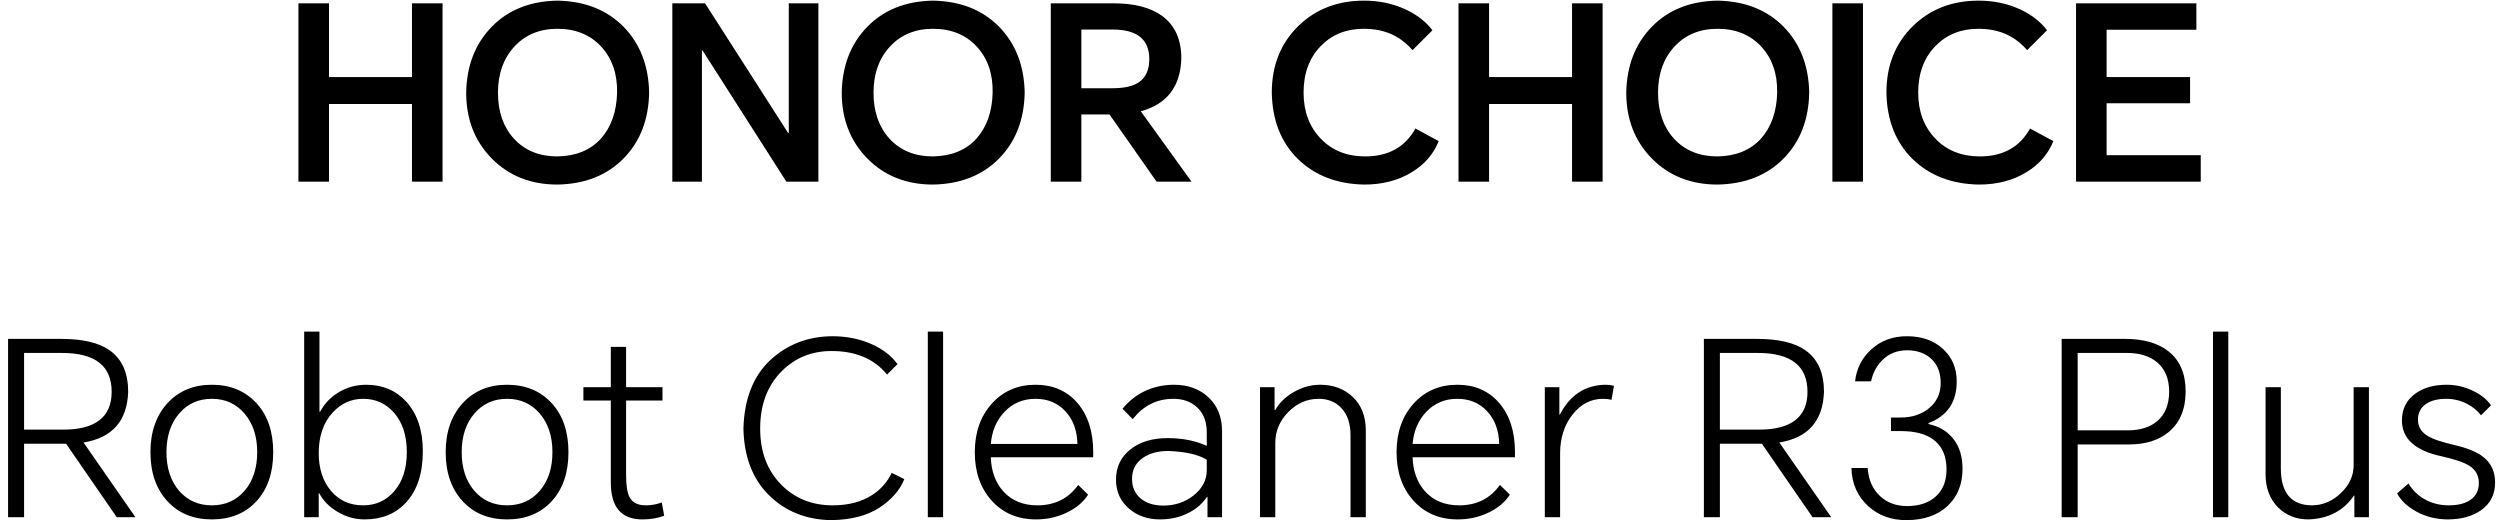 <svg width="298" height="62" viewBox="0 0 298 62" fill="none" xmlns="http://www.w3.org/2000/svg">
<path d="M35.572 21.653V0.396H39.216V9.188H49.107V0.396H52.752V21.653H49.107V12.398H39.216V21.653H35.572ZM66.444 22C63.262 22 60.65 20.959 58.606 18.877C56.581 16.813 55.569 14.201 55.569 11.039C55.627 7.838 56.639 5.226 58.606 3.201C60.572 1.177 63.185 0.135 66.444 0.077C69.721 0.135 72.353 1.177 74.339 3.201C76.306 5.226 77.318 7.838 77.376 11.039C77.318 14.259 76.306 16.871 74.339 18.877C72.353 20.901 69.721 21.942 66.444 22ZM59.358 11.039C59.358 13.314 59.994 15.146 61.267 16.534C62.558 17.941 64.284 18.645 66.444 18.645C68.642 18.607 70.367 17.903 71.621 16.534C72.855 15.146 73.5 13.314 73.558 11.039C73.597 8.802 72.97 6.98 71.678 5.573C70.367 4.146 68.622 3.432 66.444 3.432C64.323 3.432 62.607 4.146 61.295 5.573C60.004 6.98 59.358 8.802 59.358 11.039ZM80.141 21.653V0.396H84.045L93.936 15.84H94.023V0.396H97.551V21.653H93.734L83.756 6.035H83.669V21.653H80.141ZM111.21 22C108.028 22 105.416 20.959 103.372 18.877C101.348 16.813 100.335 14.201 100.335 11.039C100.393 7.838 101.405 5.226 103.372 3.201C105.339 1.177 107.951 0.135 111.21 0.077C114.488 0.135 117.119 1.177 119.105 3.201C121.072 5.226 122.084 7.838 122.142 11.039C122.084 14.259 121.072 16.871 119.105 18.877C117.119 20.901 114.488 21.942 111.21 22ZM104.124 11.039C104.124 13.314 104.76 15.146 106.033 16.534C107.325 17.941 109.05 18.645 111.21 18.645C113.408 18.607 115.133 17.903 116.387 16.534C117.621 15.146 118.267 13.314 118.324 11.039C118.363 8.802 117.736 6.98 116.445 5.573C115.133 4.146 113.389 3.432 111.21 3.432C109.089 3.432 107.373 4.146 106.062 5.573C104.77 6.98 104.124 8.802 104.124 11.039ZM142.028 21.653H137.864L132.253 13.642H128.898V21.653H125.254V0.396H132.716C135.222 0.396 137.16 0.897 138.529 1.9C140.052 3.018 140.814 4.705 140.814 6.961C140.717 10.316 139.107 12.417 135.984 13.266L142.028 21.653ZM128.898 10.518H132.6C133.988 10.518 135.029 10.287 135.723 9.824C136.572 9.265 136.996 8.339 136.996 7.048C136.996 4.695 135.54 3.519 132.629 3.519H128.898V10.518ZM171.496 16.823C170.879 18.366 169.808 19.599 168.285 20.525C166.685 21.508 164.795 22 162.617 22C159.377 21.942 156.746 20.93 154.721 18.963C152.697 16.977 151.655 14.336 151.598 11.039C151.598 7.8 152.658 5.148 154.779 3.085C156.842 1.08 159.445 0.077 162.588 0.077C164.362 0.077 165.991 0.415 167.475 1.09C168.864 1.726 169.953 2.565 170.744 3.606L168.372 5.977C167.659 5.168 166.878 4.56 166.029 4.155C165.027 3.673 163.87 3.432 162.559 3.432C160.476 3.432 158.77 4.117 157.44 5.486C156.071 6.893 155.386 8.744 155.386 11.039C155.386 13.295 156.08 15.136 157.469 16.563C158.818 17.951 160.573 18.645 162.732 18.645C165.49 18.645 167.485 17.536 168.719 15.319L171.496 16.823ZM173.853 21.653V0.396H177.497V9.188H187.388V0.396H191.032V21.653H187.388V12.398H177.497V21.653H173.853ZM204.725 22C201.543 22 198.931 20.959 196.887 18.877C194.862 16.813 193.85 14.201 193.85 11.039C193.908 7.838 194.92 5.226 196.887 3.201C198.853 1.177 201.466 0.135 204.725 0.077C208.002 0.135 210.634 1.177 212.62 3.201C214.587 5.226 215.599 7.838 215.657 11.039C215.599 14.259 214.587 16.871 212.62 18.877C210.634 20.901 208.002 21.942 204.725 22ZM197.639 11.039C197.639 13.314 198.275 15.146 199.548 16.534C200.839 17.941 202.565 18.645 204.725 18.645C206.923 18.607 208.648 17.903 209.901 16.534C211.135 15.146 211.781 13.314 211.839 11.039C211.878 8.802 211.251 6.98 209.959 5.573C208.648 4.146 206.903 3.432 204.725 3.432C202.604 3.432 200.888 4.146 199.577 5.573C198.285 6.98 197.639 8.802 197.639 11.039ZM222.066 0.396V21.653H218.422V0.396H222.066ZM244.76 16.823C244.143 18.366 243.073 19.599 241.549 20.525C239.949 21.508 238.059 22 235.881 22C232.642 21.942 230.01 20.93 227.985 18.963C225.961 16.977 224.919 14.336 224.862 11.039C224.862 7.8 225.922 5.148 228.043 3.085C230.106 1.08 232.709 0.077 235.852 0.077C237.626 0.077 239.255 0.415 240.74 1.09C242.128 1.726 243.217 2.565 244.008 3.606L241.636 5.977C240.923 5.168 240.142 4.56 239.293 4.155C238.291 3.673 237.134 3.432 235.823 3.432C233.741 3.432 232.034 4.117 230.704 5.486C229.335 6.893 228.65 8.744 228.65 11.039C228.65 13.295 229.344 15.136 230.733 16.563C232.082 17.951 233.837 18.645 235.996 18.645C238.754 18.645 240.749 17.536 241.983 15.319L244.76 16.823ZM247.464 21.653V0.396H261.809V3.548H251.108V9.188H261.057V12.311H251.108V18.5H262.33V21.653H247.464ZM16.145 61.653H13.918L7.874 52.89H2.87V61.653H0.962V40.396H7.324C9.889 40.396 11.817 40.858 13.109 41.784C14.555 42.825 15.278 44.464 15.278 46.7C15.162 50.171 13.388 52.186 9.956 52.745L16.145 61.653ZM2.87 51.212H7.527C11.383 51.212 13.311 49.708 13.311 46.7C13.311 43.616 11.345 42.073 7.411 42.073H2.87V51.212ZM17.933 53.902C17.933 51.492 18.608 49.544 19.958 48.06C21.307 46.594 23.072 45.862 25.25 45.862C27.448 45.862 29.222 46.594 30.572 48.06C31.902 49.506 32.567 51.453 32.567 53.902C32.567 56.351 31.902 58.298 30.572 59.744C29.241 61.19 27.468 61.913 25.25 61.913C23.052 61.913 21.288 61.19 19.958 59.744C18.608 58.279 17.933 56.331 17.933 53.902ZM19.842 53.902C19.842 55.791 20.343 57.324 21.346 58.501C22.349 59.657 23.65 60.236 25.25 60.236C26.851 60.236 28.152 59.657 29.155 58.501C30.157 57.324 30.659 55.791 30.659 53.902C30.659 52.012 30.157 50.48 29.155 49.303C28.152 48.127 26.851 47.539 25.25 47.539C23.65 47.539 22.349 48.127 21.346 49.303C20.343 50.48 19.842 52.012 19.842 53.902ZM36.258 61.653V39.528H38.08V49.072H38.167C38.649 48.147 39.353 47.395 40.278 46.816C41.3 46.18 42.428 45.862 43.662 45.862C45.609 45.862 47.2 46.537 48.434 47.886C49.745 49.332 50.401 51.299 50.401 53.786C50.401 56.408 49.736 58.443 48.405 59.889C47.171 61.238 45.523 61.913 43.459 61.913C42.322 61.913 41.252 61.614 40.249 61.017C39.266 60.438 38.533 59.696 38.051 58.79H37.993V61.653H36.258ZM37.993 54.018C37.993 55.869 38.485 57.373 39.468 58.529C40.432 59.667 41.705 60.236 43.286 60.236C44.79 60.236 46.024 59.677 46.988 58.558C47.991 57.401 48.492 55.849 48.492 53.902C48.492 51.916 47.981 50.345 46.959 49.188C45.995 48.089 44.771 47.539 43.286 47.539C41.859 47.539 40.645 48.089 39.642 49.188C38.543 50.383 37.993 51.993 37.993 54.018ZM53.125 53.902C53.125 51.492 53.8 49.544 55.149 48.06C56.499 46.594 58.263 45.862 60.442 45.862C62.64 45.862 64.414 46.594 65.763 48.06C67.094 49.506 67.759 51.453 67.759 53.902C67.759 56.351 67.094 58.298 65.763 59.744C64.433 61.19 62.659 61.913 60.442 61.913C58.244 61.913 56.48 61.19 55.149 59.744C53.8 58.279 53.125 56.331 53.125 53.902ZM55.034 53.902C55.034 55.791 55.535 57.324 56.538 58.501C57.54 59.657 58.842 60.236 60.442 60.236C62.042 60.236 63.344 59.657 64.346 58.501C65.349 57.324 65.85 55.791 65.85 53.902C65.85 52.012 65.349 50.48 64.346 49.303C63.344 48.127 62.042 47.539 60.442 47.539C58.842 47.539 57.54 48.127 56.538 49.303C55.535 50.48 55.034 52.012 55.034 53.902ZM78.969 46.151V47.742H74.631V56.621C74.631 57.855 74.766 58.732 75.036 59.252C75.383 59.908 76.029 60.236 76.974 60.236C77.648 60.236 78.285 60.12 78.882 59.889L79.172 61.479C78.4 61.769 77.533 61.913 76.569 61.913C74.062 61.913 72.809 60.448 72.809 57.517V47.742H69.541V46.151H72.809V41.35H74.631V46.151H78.969ZM107.792 57.112C107.271 58.423 106.278 59.561 104.813 60.525C103.348 61.47 101.448 61.961 99.115 62C96.127 61.961 93.649 60.978 91.683 59.05C89.716 57.122 88.694 54.471 88.617 51.097C88.713 47.568 89.774 44.849 91.798 42.941C93.842 41.051 96.31 40.097 99.202 40.078C100.918 40.078 102.49 40.396 103.916 41.032C105.247 41.63 106.269 42.42 106.982 43.404L105.738 44.647C104.215 42.777 102.008 41.842 99.115 41.842C96.763 41.842 94.787 42.642 93.186 44.242C91.471 45.958 90.612 48.243 90.612 51.097C90.612 53.854 91.451 56.081 93.129 57.778C94.748 59.416 96.792 60.236 99.26 60.236C101.092 60.236 102.634 59.84 103.887 59.05C104.967 58.375 105.767 57.479 106.288 56.36L107.792 57.112ZM110.595 61.653V39.528H112.417V61.653H110.595ZM129.703 58.963C129.163 59.812 128.353 60.506 127.273 61.046C126.116 61.624 124.853 61.913 123.484 61.913C121.306 61.913 119.542 61.161 118.192 59.657C116.861 58.173 116.196 56.254 116.196 53.902C116.196 51.55 116.871 49.622 118.221 48.118C119.57 46.614 121.315 45.862 123.456 45.862C125.499 45.862 127.148 46.575 128.401 48.002C129.674 49.467 130.31 51.424 130.31 53.873V54.509H118.105C118.163 56.187 118.664 57.546 119.609 58.587C120.612 59.686 121.961 60.236 123.658 60.236C125.74 60.236 127.36 59.426 128.517 57.806L129.703 58.963ZM118.105 52.919H128.43C128.391 51.28 127.9 49.969 126.955 48.985C126.049 48.021 124.873 47.539 123.427 47.539C121.961 47.539 120.737 48.05 119.754 49.072C118.79 50.075 118.24 51.357 118.105 52.919ZM139.942 45.862C141.561 45.862 142.901 46.334 143.962 47.279C145.099 48.301 145.668 49.67 145.668 51.386V61.653H143.933V59.224H143.875C143.354 59.995 142.66 60.612 141.793 61.075C140.752 61.634 139.575 61.913 138.264 61.913C136.818 61.913 135.594 61.489 134.591 60.641C133.55 59.754 133.029 58.597 133.029 57.17C133.029 55.666 133.608 54.461 134.765 53.555C135.883 52.668 137.358 52.224 139.19 52.224C140.964 52.224 142.516 52.533 143.846 53.15V51.53C143.846 50.258 143.461 49.265 142.689 48.551C141.957 47.877 141.021 47.539 139.884 47.539C137.898 47.539 136.278 48.349 135.025 49.969L133.81 48.725C134.504 47.857 135.353 47.173 136.355 46.672C137.454 46.132 138.65 45.862 139.942 45.862ZM134.938 57.083C134.938 58.067 135.285 58.848 135.979 59.426C136.654 59.985 137.551 60.265 138.669 60.265C140.057 60.265 141.262 59.86 142.284 59.05C143.326 58.221 143.846 57.218 143.846 56.042V54.798C142.844 54.181 141.311 53.834 139.248 53.757C138.014 53.757 137.001 54.037 136.211 54.596C135.362 55.194 134.938 56.023 134.938 57.083ZM150.193 61.653V46.151H151.928V48.87H152.015C152.478 48.041 153.182 47.346 154.126 46.787C155.148 46.17 156.228 45.862 157.366 45.862C158.947 45.862 160.248 46.353 161.27 47.337C162.292 48.32 162.803 49.641 162.803 51.299V61.653H160.981V51.849C160.981 50.518 160.634 49.467 159.94 48.696C159.245 47.925 158.33 47.539 157.192 47.539C155.823 47.539 154.628 48.05 153.606 49.072C152.545 50.133 152.015 51.376 152.015 52.803V61.653H150.193ZM179.976 58.963C179.436 59.812 178.627 60.506 177.547 61.046C176.39 61.624 175.127 61.913 173.758 61.913C171.579 61.913 169.815 61.161 168.466 59.657C167.135 58.173 166.47 56.254 166.47 53.902C166.47 51.55 167.145 49.622 168.494 48.118C169.844 46.614 171.589 45.862 173.729 45.862C175.773 45.862 177.422 46.575 178.675 48.002C179.947 49.467 180.584 51.424 180.584 53.873V54.509H168.379C168.437 56.187 168.938 57.546 169.883 58.587C170.885 59.686 172.235 60.236 173.932 60.236C176.014 60.236 177.634 59.426 178.791 57.806L179.976 58.963ZM168.379 52.919H178.704C178.665 51.28 178.174 49.969 177.229 48.985C176.323 48.021 175.146 47.539 173.7 47.539C172.235 47.539 171.011 48.05 170.027 49.072C169.063 50.075 168.514 51.357 168.379 52.919ZM184.142 61.653V46.151H185.877V49.419H185.935C187.13 47.105 188.924 45.92 191.314 45.862C191.719 45.862 192.076 45.9 192.385 45.977L192.095 47.655C191.787 47.578 191.449 47.539 191.083 47.539C189.656 47.539 188.451 48.156 187.468 49.39C186.465 50.644 185.964 52.196 185.964 54.047V61.653H184.142ZM218.285 61.653H216.058L210.014 52.89H205.01V61.653H203.102V40.396H209.464C212.029 40.396 213.957 40.858 215.249 41.784C216.695 42.825 217.418 44.464 217.418 46.7C217.302 50.171 215.528 52.186 212.096 52.745L218.285 61.653ZM205.01 51.212H209.667C213.523 51.212 215.451 49.708 215.451 46.7C215.451 43.616 213.484 42.073 209.551 42.073H205.01V51.212ZM227.225 62C225.431 62 223.928 61.45 222.713 60.352C221.421 59.195 220.746 57.671 220.688 55.782H222.626C222.722 57.189 223.214 58.308 224.101 59.137C224.949 59.927 226.02 60.323 227.311 60.323C228.757 60.323 229.895 59.947 230.724 59.195C231.592 58.423 232.026 57.344 232.026 55.955C232.026 54.316 231.476 53.111 230.377 52.34C229.471 51.704 228.208 51.386 226.588 51.386H225.403V49.766H226.588C227.88 49.766 228.97 49.419 229.856 48.725C230.84 47.954 231.331 46.932 231.331 45.659C231.331 44.464 230.975 43.519 230.261 42.825C229.529 42.112 228.545 41.755 227.311 41.755C226.135 41.755 225.152 42.15 224.361 42.941C223.687 43.616 223.243 44.454 223.031 45.457H221.122C221.296 43.953 221.922 42.7 223.002 41.697C224.159 40.617 225.595 40.078 227.311 40.078C229.066 40.078 230.493 40.579 231.592 41.581C232.691 42.584 233.24 43.876 233.24 45.457C233.24 47.925 232.122 49.583 229.885 50.431V50.547C231.139 50.817 232.122 51.405 232.835 52.311C233.568 53.237 233.934 54.423 233.934 55.869C233.934 57.7 233.346 59.175 232.17 60.294C230.955 61.431 229.307 62 227.225 62ZM245.75 61.653V40.396H253.298C255.496 40.396 257.222 40.887 258.475 41.871C259.844 42.95 260.528 44.541 260.528 46.643C260.528 48.764 259.854 50.383 258.504 51.502C257.308 52.485 255.737 52.977 253.79 52.977H247.658V61.653H245.75ZM247.658 51.299H253.587C255.11 51.299 256.306 50.923 257.174 50.171C258.099 49.361 258.562 48.195 258.562 46.672C258.562 45.168 258.089 44.011 257.145 43.201C256.258 42.449 255.062 42.073 253.558 42.073H247.658V51.299ZM263.789 61.653V39.528H265.611V61.653H263.789ZM275.203 61.913C273.718 61.913 272.504 61.441 271.559 60.496C270.556 59.493 270.055 58.173 270.055 56.534V46.151H271.877V55.898C271.896 58.77 273.13 60.217 275.579 60.236C276.852 60.236 277.999 59.754 279.021 58.79C280.043 57.826 280.554 56.707 280.554 55.435V46.151H282.376V61.653H280.64V59.079H280.583C279.368 60.872 277.575 61.817 275.203 61.913ZM287.091 57.633C287.573 58.423 288.199 59.04 288.971 59.484C289.838 59.985 290.812 60.236 291.892 60.236C292.952 60.236 293.791 60.033 294.408 59.628C295.121 59.166 295.478 58.481 295.478 57.575C295.478 56.688 295.102 56.004 294.35 55.522C293.714 55.117 292.615 54.741 291.053 54.394C287.891 53.719 286.31 52.292 286.31 50.113C286.31 48.744 286.85 47.674 287.93 46.903C288.894 46.209 290.128 45.862 291.631 45.862C292.75 45.862 293.82 46.112 294.842 46.614C295.787 47.077 296.481 47.645 296.924 48.32L295.738 49.506C295.314 48.947 294.745 48.484 294.032 48.118C293.261 47.732 292.441 47.539 291.574 47.539C290.61 47.539 289.829 47.732 289.231 48.118C288.556 48.561 288.219 49.197 288.219 50.026C288.219 50.894 288.653 51.569 289.52 52.051C290.06 52.359 291.053 52.687 292.499 53.034C294.119 53.401 295.305 53.892 296.056 54.509C296.963 55.242 297.416 56.245 297.416 57.517C297.416 58.944 296.847 60.053 295.709 60.843C294.668 61.556 293.357 61.913 291.776 61.913C290.426 61.913 289.183 61.605 288.045 60.988C286.985 60.409 286.214 59.686 285.731 58.819L287.091 57.633Z" fill="black"/>
</svg>
